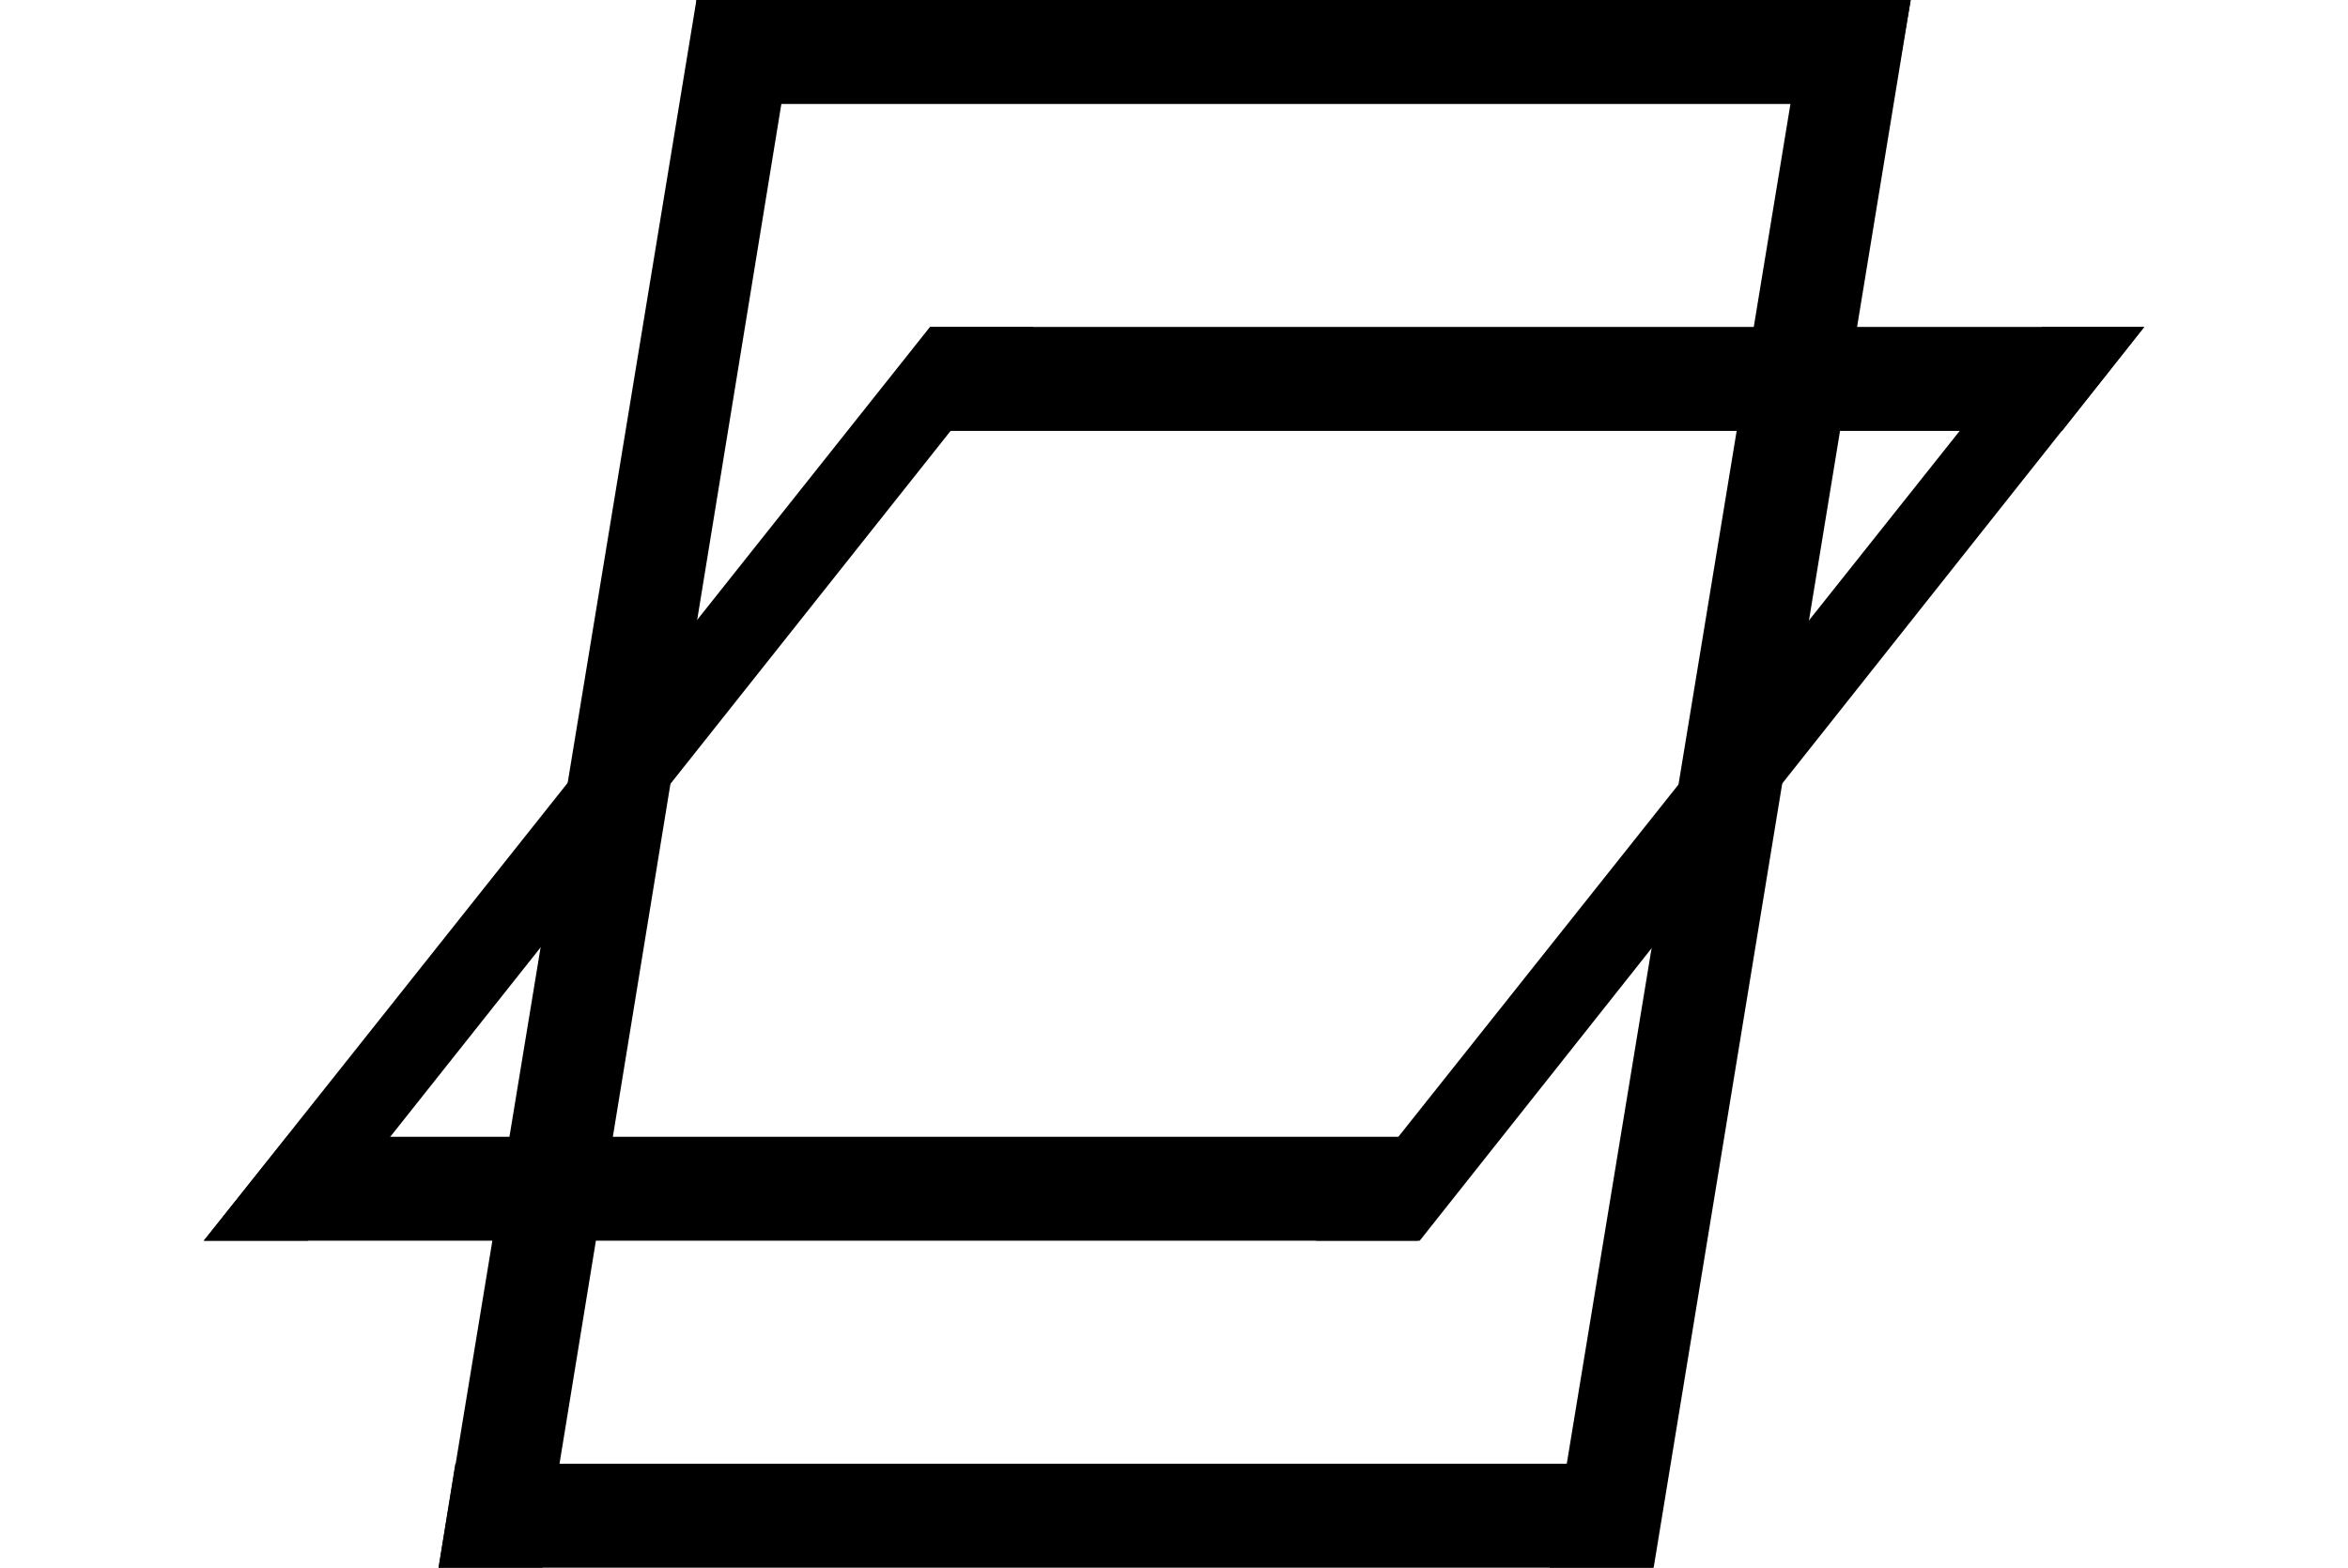 <?xml version="1.0" encoding="utf-8"?>
<!-- Generator: Adobe Illustrator 27.3.1, SVG Export Plug-In . SVG Version: 6.00 Build 0)  -->
<svg version="1.1" id="Calque_1" xmlns="http://www.w3.org/2000/svg" xmlns:xlink="http://www.w3.org/1999/xlink" x="0px" y="0px"
	 viewBox="0 0 560 374" style="enable-background:new 0 0 560 374;" xml:space="preserve">
<g>
	<polygon points="129.4,374 104.6,374 166.1,0 190.4,0 	"/>
	<polygon points="394.4,374 369.6,374 431.1,0 455.7,0 	"/>
	<polygon points="166.1,24.8 166.1,0 455.7,0 451.4,24.8 	"/>
	<polygon points="104.6,374 108.6,349.2 394.2,349.2 394.2,374 	"/>
	<polygon points="73.4,296 48.6,296 221.8,78 246.4,78 	"/>
	<polygon points="338.6,296 313.8,296 487.1,78 511.4,78 	"/>
	<polygon points="221.8,102.8 221.8,78 511.4,78 491.8,102.8 	"/>
	<polygon points="48.6,296 68.4,271.2 338.2,271.2 338.2,296 	"/>
</g>
</svg>
